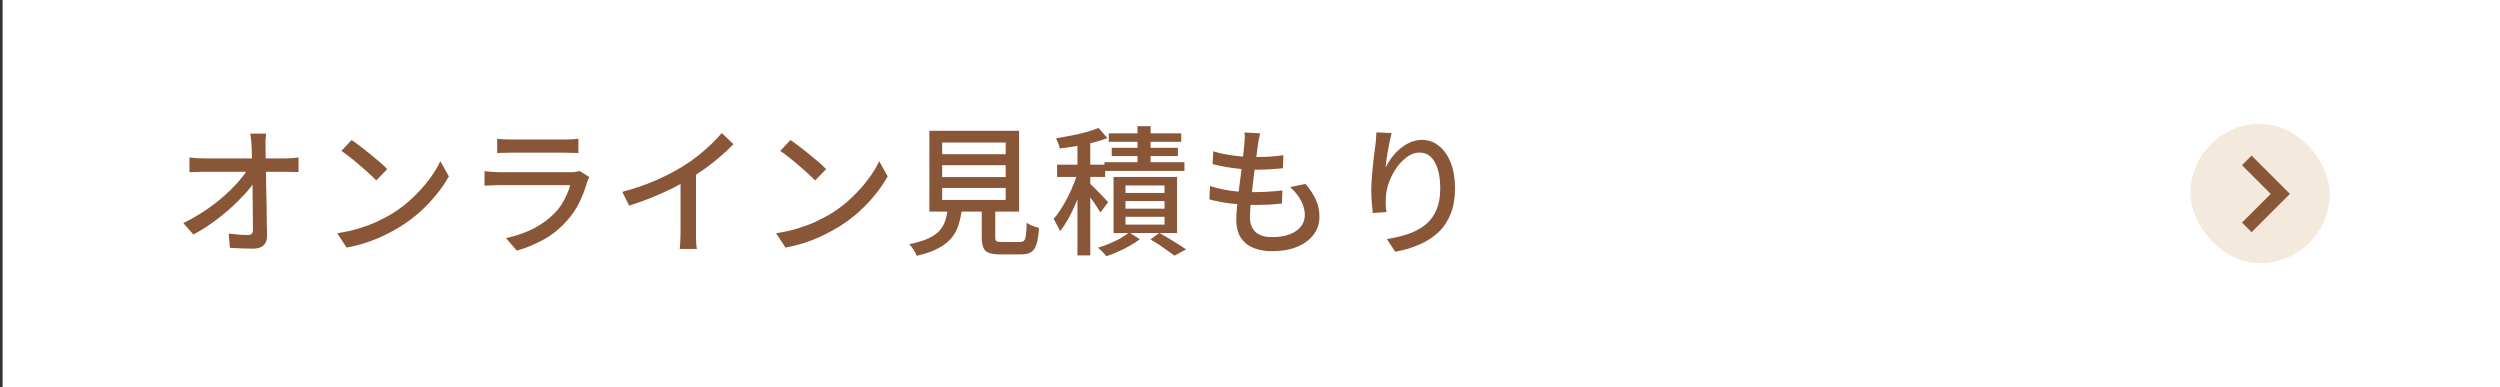 <svg width="323" height="50" viewBox="0 0 323 50" fill="none" xmlns="http://www.w3.org/2000/svg">
<rect x="0" y="0" width="323" height="50" fill="#333333" stroke="none"/>
<rect width="322.667" height="50" transform="translate(0.333)" fill="white"/>
<path d="M34.394 17.262C34.358 17.526 34.328 17.802 34.303 18.09C34.291 18.366 34.291 18.636 34.303 18.9C34.303 19.308 34.309 19.794 34.322 20.358C34.334 20.922 34.346 21.546 34.358 22.23C34.37 22.902 34.382 23.604 34.394 24.336C34.417 25.056 34.435 25.782 34.447 26.514C34.459 27.234 34.465 27.936 34.465 28.62C34.477 29.304 34.489 29.934 34.502 30.51C34.502 31.026 34.352 31.422 34.051 31.698C33.752 31.986 33.295 32.13 32.684 32.13C32.191 32.13 31.688 32.118 31.172 32.094C30.668 32.07 30.175 32.046 29.695 32.022L29.552 30.168C29.971 30.228 30.404 30.276 30.848 30.312C31.303 30.348 31.694 30.366 32.017 30.366C32.27 30.366 32.444 30.306 32.539 30.186C32.636 30.066 32.684 29.886 32.684 29.646C32.684 29.214 32.678 28.71 32.666 28.134C32.666 27.558 32.66 26.94 32.648 26.28C32.648 25.608 32.642 24.93 32.63 24.246C32.63 23.55 32.623 22.872 32.611 22.212C32.599 21.552 32.581 20.94 32.557 20.376C32.545 19.8 32.528 19.308 32.504 18.9C32.492 18.54 32.468 18.228 32.431 17.964C32.407 17.7 32.377 17.466 32.342 17.262H34.394ZM24.476 20.34C24.727 20.376 25.015 20.406 25.34 20.43C25.675 20.454 25.988 20.466 26.276 20.466C26.431 20.466 26.72 20.466 27.14 20.466C27.572 20.466 28.087 20.466 28.688 20.466C29.288 20.466 29.93 20.466 30.613 20.466C31.309 20.466 32 20.466 32.684 20.466C33.367 20.466 34.004 20.466 34.592 20.466C35.179 20.466 35.678 20.466 36.086 20.466C36.505 20.466 36.776 20.466 36.895 20.466C37.16 20.466 37.459 20.454 37.795 20.43C38.132 20.394 38.389 20.364 38.569 20.34V22.23C38.33 22.218 38.059 22.212 37.76 22.212C37.471 22.2 37.214 22.194 36.986 22.194C36.865 22.194 36.602 22.194 36.194 22.194C35.785 22.194 35.282 22.194 34.681 22.194C34.081 22.194 33.434 22.194 32.737 22.194C32.041 22.194 31.34 22.194 30.631 22.194C29.936 22.194 29.282 22.194 28.669 22.194C28.07 22.194 27.559 22.194 27.14 22.194C26.72 22.194 26.444 22.194 26.311 22.194C26 22.194 25.688 22.2 25.375 22.212C25.064 22.212 24.764 22.224 24.476 22.248V20.34ZM23.683 28.818C24.631 28.362 25.538 27.846 26.401 27.27C27.265 26.694 28.058 26.094 28.777 25.47C29.509 24.834 30.151 24.204 30.703 23.58C31.256 22.956 31.7 22.374 32.035 21.834H32.953L32.971 23.364C32.623 23.904 32.161 24.486 31.585 25.11C31.021 25.734 30.386 26.364 29.677 27C28.97 27.624 28.213 28.224 27.41 28.8C26.617 29.364 25.808 29.862 24.98 30.294L23.683 28.818ZM45.428 18.09C45.752 18.306 46.123 18.576 46.544 18.9C46.964 19.212 47.389 19.548 47.822 19.908C48.266 20.268 48.685 20.616 49.081 20.952C49.477 21.288 49.795 21.588 50.035 21.852L48.614 23.31C48.386 23.07 48.086 22.782 47.714 22.446C47.342 22.098 46.94 21.744 46.508 21.384C46.087 21.012 45.667 20.664 45.248 20.34C44.828 20.004 44.45 19.722 44.114 19.494L45.428 18.09ZM43.574 30.132C44.581 29.976 45.511 29.772 46.364 29.52C47.215 29.256 47.995 28.962 48.703 28.638C49.423 28.302 50.072 27.96 50.648 27.612C51.608 27.024 52.489 26.346 53.294 25.578C54.109 24.81 54.824 24.018 55.435 23.202C56.047 22.386 56.533 21.594 56.894 20.826L57.992 22.788C57.559 23.568 57.026 24.348 56.389 25.128C55.766 25.908 55.057 26.658 54.266 27.378C53.474 28.086 52.609 28.728 51.673 29.304C51.074 29.676 50.413 30.036 49.694 30.384C48.986 30.732 48.218 31.044 47.389 31.32C46.574 31.596 45.703 31.818 44.779 31.986L43.574 30.132ZM64.237 17.928C64.478 17.952 64.748 17.976 65.047 18C65.359 18.012 65.665 18.018 65.966 18.018C66.157 18.018 66.487 18.018 66.956 18.018C67.436 18.018 67.969 18.018 68.558 18.018C69.157 18.018 69.751 18.018 70.34 18.018C70.939 18.018 71.474 18.018 71.942 18.018C72.421 18.018 72.763 18.018 72.968 18.018C73.255 18.018 73.561 18.012 73.885 18C74.222 17.976 74.504 17.952 74.731 17.928V19.782C74.504 19.758 74.228 19.746 73.903 19.746C73.579 19.734 73.261 19.728 72.95 19.728C72.746 19.728 72.409 19.728 71.942 19.728C71.474 19.728 70.939 19.728 70.34 19.728C69.751 19.728 69.157 19.728 68.558 19.728C67.969 19.728 67.442 19.728 66.974 19.728C66.505 19.728 66.169 19.728 65.966 19.728C65.677 19.728 65.377 19.734 65.066 19.746C64.766 19.746 64.49 19.758 64.237 19.782V17.928ZM76.153 22.878C76.094 22.974 76.034 23.082 75.974 23.202C75.925 23.322 75.889 23.424 75.865 23.508C75.614 24.384 75.278 25.26 74.858 26.136C74.438 27.012 73.891 27.816 73.219 28.548C72.296 29.58 71.275 30.396 70.159 30.996C69.055 31.596 67.927 32.058 66.775 32.382L65.371 30.762C66.68 30.486 67.874 30.072 68.954 29.52C70.034 28.956 70.939 28.29 71.671 27.522C72.188 26.982 72.608 26.394 72.931 25.758C73.267 25.122 73.513 24.51 73.669 23.922C73.549 23.922 73.316 23.922 72.968 23.922C72.62 23.922 72.194 23.922 71.689 23.922C71.198 23.922 70.669 23.922 70.106 23.922C69.541 23.922 68.966 23.922 68.377 23.922C67.802 23.922 67.255 23.922 66.74 23.922C66.224 23.922 65.767 23.922 65.371 23.922C64.987 23.922 64.7 23.922 64.507 23.922C64.291 23.922 64.004 23.928 63.644 23.94C63.295 23.952 62.947 23.97 62.599 23.994V22.122C62.959 22.158 63.301 22.188 63.626 22.212C63.95 22.236 64.243 22.248 64.507 22.248C64.651 22.248 64.909 22.248 65.281 22.248C65.653 22.248 66.091 22.248 66.596 22.248C67.1 22.248 67.639 22.248 68.216 22.248C68.803 22.248 69.391 22.248 69.98 22.248C70.567 22.248 71.114 22.248 71.618 22.248C72.133 22.248 72.578 22.248 72.95 22.248C73.322 22.248 73.579 22.248 73.724 22.248C73.975 22.248 74.198 22.236 74.389 22.212C74.594 22.176 74.755 22.134 74.876 22.086L76.153 22.878ZM80.401 24.786C81.986 24.366 83.438 23.868 84.757 23.292C86.09 22.704 87.254 22.098 88.249 21.474C88.885 21.09 89.504 20.658 90.103 20.178C90.716 19.698 91.291 19.2 91.832 18.684C92.371 18.168 92.846 17.67 93.254 17.19L94.766 18.63C94.237 19.17 93.668 19.704 93.055 20.232C92.444 20.76 91.796 21.27 91.112 21.762C90.439 22.242 89.749 22.698 89.041 23.13C88.382 23.538 87.632 23.952 86.791 24.372C85.951 24.78 85.064 25.176 84.127 25.56C83.192 25.932 82.243 26.268 81.284 26.568L80.401 24.786ZM87.925 22.41L89.924 21.888V30.042C89.924 30.282 89.924 30.546 89.924 30.834C89.936 31.11 89.948 31.368 89.96 31.608C89.984 31.848 90.013 32.034 90.049 32.166H87.817C87.829 32.034 87.847 31.848 87.871 31.608C87.895 31.368 87.907 31.11 87.907 30.834C87.919 30.546 87.925 30.282 87.925 30.042V22.41ZM102.127 18.09C102.451 18.306 102.823 18.576 103.243 18.9C103.663 19.212 104.089 19.548 104.521 19.908C104.965 20.268 105.385 20.616 105.781 20.952C106.177 21.288 106.495 21.588 106.735 21.852L105.313 23.31C105.085 23.07 104.785 22.782 104.413 22.446C104.041 22.098 103.639 21.744 103.207 21.384C102.787 21.012 102.367 20.664 101.947 20.34C101.527 20.004 101.149 19.722 100.813 19.494L102.127 18.09ZM100.273 30.132C101.281 29.976 102.211 29.772 103.063 29.52C103.915 29.256 104.695 28.962 105.403 28.638C106.123 28.302 106.771 27.96 107.347 27.612C108.307 27.024 109.189 26.346 109.993 25.578C110.809 24.81 111.523 24.018 112.135 23.202C112.747 22.386 113.233 21.594 113.593 20.826L114.691 22.788C114.259 23.568 113.725 24.348 113.089 25.128C112.465 25.908 111.757 26.658 110.965 27.378C110.173 28.086 109.309 28.728 108.373 29.304C107.773 29.676 107.113 30.036 106.393 30.384C105.685 30.732 104.917 31.044 104.089 31.32C103.273 31.596 102.403 31.818 101.479 31.986L100.273 30.132ZM121.729 21.348V22.878H129.937V21.348H121.729ZM121.729 24.282V25.83H129.937V24.282H121.729ZM121.729 18.414V19.926H129.937V18.414H121.729ZM120.073 16.902H131.665V27.342H120.073V16.902ZM126.841 26.208H128.587V30.618C128.587 30.894 128.635 31.074 128.731 31.158C128.839 31.23 129.079 31.266 129.451 31.266C129.523 31.266 129.661 31.266 129.865 31.266C130.081 31.266 130.315 31.266 130.567 31.266C130.819 31.266 131.053 31.266 131.269 31.266C131.497 31.266 131.665 31.266 131.773 31.266C132.013 31.266 132.187 31.212 132.295 31.104C132.415 30.984 132.499 30.744 132.547 30.384C132.595 30.024 132.631 29.484 132.655 28.764C132.775 28.86 132.925 28.956 133.105 29.052C133.297 29.136 133.495 29.214 133.699 29.286C133.903 29.358 134.083 29.412 134.239 29.448C134.179 30.36 134.071 31.062 133.915 31.554C133.759 32.046 133.525 32.388 133.213 32.58C132.901 32.772 132.475 32.868 131.935 32.868C131.851 32.868 131.713 32.868 131.521 32.868C131.341 32.868 131.137 32.868 130.909 32.868C130.681 32.868 130.453 32.868 130.225 32.868C129.997 32.868 129.793 32.868 129.613 32.868C129.445 32.868 129.319 32.868 129.235 32.868C128.611 32.868 128.119 32.802 127.759 32.67C127.411 32.538 127.171 32.304 127.039 31.968C126.907 31.644 126.841 31.2 126.841 30.636V26.208ZM122.485 26.748H124.321C124.225 27.552 124.075 28.29 123.871 28.962C123.679 29.622 123.373 30.21 122.953 30.726C122.533 31.242 121.957 31.692 121.225 32.076C120.505 32.472 119.575 32.796 118.435 33.048C118.387 32.904 118.309 32.736 118.201 32.544C118.093 32.364 117.973 32.178 117.841 31.986C117.709 31.806 117.583 31.662 117.463 31.554C118.471 31.35 119.287 31.104 119.911 30.816C120.547 30.528 121.039 30.192 121.387 29.808C121.735 29.412 121.987 28.962 122.143 28.458C122.299 27.954 122.413 27.384 122.485 26.748ZM139.207 17.874H140.863V32.994H139.207V17.874ZM136.579 21.276H142.789V22.86H136.579V21.276ZM139.351 21.996L140.377 22.428C140.197 23.076 139.981 23.748 139.729 24.444C139.477 25.128 139.201 25.806 138.901 26.478C138.613 27.15 138.301 27.78 137.965 28.368C137.629 28.956 137.293 29.46 136.957 29.88C136.861 29.64 136.729 29.37 136.561 29.07C136.405 28.758 136.261 28.5 136.129 28.296C136.441 27.936 136.753 27.51 137.065 27.018C137.389 26.514 137.695 25.98 137.983 25.416C138.271 24.84 138.529 24.258 138.757 23.67C138.997 23.082 139.195 22.524 139.351 21.996ZM141.925 16.524L143.077 17.838C142.525 18.054 141.895 18.252 141.187 18.432C140.491 18.6 139.777 18.75 139.045 18.882C138.313 19.002 137.605 19.104 136.921 19.188C136.885 18.996 136.819 18.774 136.723 18.522C136.627 18.27 136.531 18.054 136.435 17.874C137.083 17.766 137.743 17.646 138.415 17.514C139.099 17.382 139.747 17.232 140.359 17.064C140.971 16.896 141.493 16.716 141.925 16.524ZM140.719 23.634C140.839 23.73 141.013 23.892 141.241 24.12C141.469 24.348 141.715 24.594 141.979 24.858C142.243 25.122 142.483 25.374 142.699 25.614C142.927 25.842 143.083 26.01 143.167 26.118L142.177 27.45C142.069 27.258 141.919 27.024 141.727 26.748C141.547 26.46 141.343 26.16 141.115 25.848C140.887 25.536 140.671 25.242 140.467 24.966C140.275 24.69 140.107 24.468 139.963 24.3L140.719 23.634ZM146.965 16.308H148.657V21.906H146.965V16.308ZM143.257 17.226H152.617V18.324H143.257V17.226ZM143.635 19.098H152.185V20.16H143.635V19.098ZM142.699 20.952H153.031V22.086H142.699V20.952ZM145.417 25.974V26.964H150.457V25.974H145.417ZM145.417 28.008V29.016H150.457V28.008H145.417ZM145.417 23.958V24.93H150.457V23.958H145.417ZM143.869 22.86H152.077V30.114H143.869V22.86ZM148.639 30.924L149.791 30.096C150.199 30.324 150.613 30.564 151.033 30.816C151.453 31.068 151.855 31.314 152.239 31.554C152.635 31.806 152.971 32.028 153.247 32.22L151.753 33.03C151.513 32.85 151.219 32.64 150.871 32.4C150.535 32.16 150.175 31.908 149.791 31.644C149.407 31.392 149.023 31.152 148.639 30.924ZM145.885 30.024L147.271 30.906C146.911 31.182 146.485 31.458 145.993 31.734C145.513 32.022 145.003 32.28 144.463 32.508C143.935 32.748 143.425 32.946 142.933 33.102C142.813 32.934 142.645 32.742 142.429 32.526C142.225 32.322 142.039 32.148 141.871 32.004C142.363 31.86 142.861 31.68 143.365 31.464C143.881 31.248 144.361 31.014 144.805 30.762C145.249 30.51 145.609 30.264 145.885 30.024ZM162.805 17.226C162.745 17.502 162.691 17.754 162.643 17.982C162.607 18.21 162.571 18.432 162.535 18.648C162.499 18.948 162.445 19.344 162.373 19.836C162.313 20.316 162.241 20.856 162.157 21.456C162.073 22.056 161.995 22.674 161.923 23.31C161.851 23.946 161.779 24.57 161.707 25.182C161.635 25.782 161.581 26.334 161.545 26.838C161.509 27.33 161.491 27.732 161.491 28.044C161.491 28.86 161.725 29.496 162.193 29.952C162.673 30.408 163.399 30.636 164.371 30.636C165.247 30.636 165.997 30.516 166.621 30.276C167.257 30.036 167.743 29.7 168.079 29.268C168.415 28.836 168.583 28.338 168.583 27.774C168.583 27.162 168.421 26.55 168.097 25.938C167.786 25.326 167.312 24.738 166.675 24.174L168.673 23.76C169.273 24.468 169.723 25.158 170.023 25.83C170.323 26.49 170.474 27.21 170.474 27.99C170.474 28.878 170.215 29.658 169.699 30.33C169.195 31.002 168.487 31.524 167.575 31.896C166.663 32.268 165.583 32.454 164.335 32.454C163.459 32.454 162.673 32.316 161.977 32.04C161.281 31.764 160.729 31.326 160.321 30.726C159.925 30.126 159.727 29.328 159.727 28.332C159.727 27.96 159.757 27.462 159.817 26.838C159.877 26.214 159.949 25.53 160.033 24.786C160.129 24.042 160.225 23.286 160.321 22.518C160.429 21.738 160.519 21.006 160.591 20.322C160.675 19.626 160.735 19.032 160.771 18.54C160.807 18.18 160.825 17.898 160.825 17.694C160.825 17.49 160.813 17.298 160.789 17.118L162.805 17.226ZM156.757 19.548C157.273 19.716 157.843 19.854 158.467 19.962C159.091 20.07 159.727 20.154 160.375 20.214C161.023 20.262 161.629 20.286 162.193 20.286C162.889 20.286 163.543 20.268 164.155 20.232C164.767 20.184 165.319 20.124 165.812 20.052L165.757 21.744C165.193 21.792 164.635 21.834 164.083 21.87C163.531 21.906 162.883 21.924 162.139 21.924C161.587 21.924 160.987 21.894 160.339 21.834C159.703 21.774 159.067 21.69 158.431 21.582C157.795 21.462 157.207 21.336 156.667 21.204L156.757 19.548ZM156.343 24.03C156.955 24.234 157.585 24.396 158.233 24.516C158.881 24.636 159.523 24.72 160.159 24.768C160.807 24.804 161.419 24.822 161.995 24.822C162.583 24.822 163.189 24.804 163.814 24.768C164.449 24.732 165.073 24.678 165.685 24.606L165.631 26.298C165.079 26.358 164.527 26.406 163.976 26.442C163.423 26.466 162.853 26.478 162.265 26.478C161.185 26.478 160.117 26.418 159.061 26.298C158.005 26.166 157.069 25.986 156.253 25.758L156.343 24.03ZM179.797 17.19C179.725 17.466 179.647 17.802 179.563 18.198C179.479 18.582 179.401 18.984 179.329 19.404C179.257 19.824 179.191 20.232 179.131 20.628C179.083 21.012 179.047 21.348 179.023 21.636C179.227 21.228 179.479 20.814 179.779 20.394C180.091 19.974 180.451 19.59 180.859 19.242C181.267 18.894 181.711 18.612 182.191 18.396C182.671 18.18 183.181 18.072 183.721 18.072C184.537 18.072 185.263 18.33 185.899 18.846C186.547 19.35 187.057 20.07 187.429 21.006C187.801 21.942 187.987 23.058 187.987 24.354C187.987 25.602 187.801 26.694 187.429 27.63C187.057 28.566 186.529 29.358 185.845 30.006C185.161 30.654 184.345 31.182 183.397 31.59C182.449 32.01 181.405 32.322 180.265 32.526L179.185 30.888C180.169 30.732 181.081 30.516 181.921 30.24C182.761 29.952 183.493 29.562 184.117 29.07C184.741 28.578 185.221 27.948 185.557 27.18C185.905 26.412 186.079 25.47 186.079 24.354C186.079 23.418 185.977 22.602 185.773 21.906C185.569 21.21 185.269 20.67 184.873 20.286C184.477 19.902 183.991 19.71 183.415 19.71C182.863 19.71 182.335 19.89 181.831 20.25C181.327 20.61 180.871 21.072 180.463 21.636C180.067 22.2 179.743 22.806 179.491 23.454C179.251 24.102 179.107 24.726 179.059 25.326C179.035 25.626 179.023 25.938 179.023 26.262C179.035 26.586 179.071 26.964 179.131 27.396L177.367 27.522C177.331 27.186 177.289 26.766 177.241 26.262C177.193 25.746 177.169 25.194 177.169 24.606C177.169 24.174 177.187 23.712 177.223 23.22C177.259 22.716 177.301 22.206 177.349 21.69C177.397 21.162 177.451 20.652 177.511 20.16C177.583 19.668 177.643 19.218 177.691 18.81C177.739 18.498 177.769 18.198 177.781 17.91C177.805 17.622 177.823 17.352 177.835 17.1L179.797 17.19Z" fill="#895637"/>
<rect x="283" y="16" width="18" height="18" rx="9" fill="#F3E9DD"/>
<path d="M294.617 23.811H294.618L295.857 25.05L290.906 29.999L289.668 28.761L293.378 25.05L289.667 21.339L290.906 20.1L294.617 23.811Z" fill="#895637"/>
</svg>
